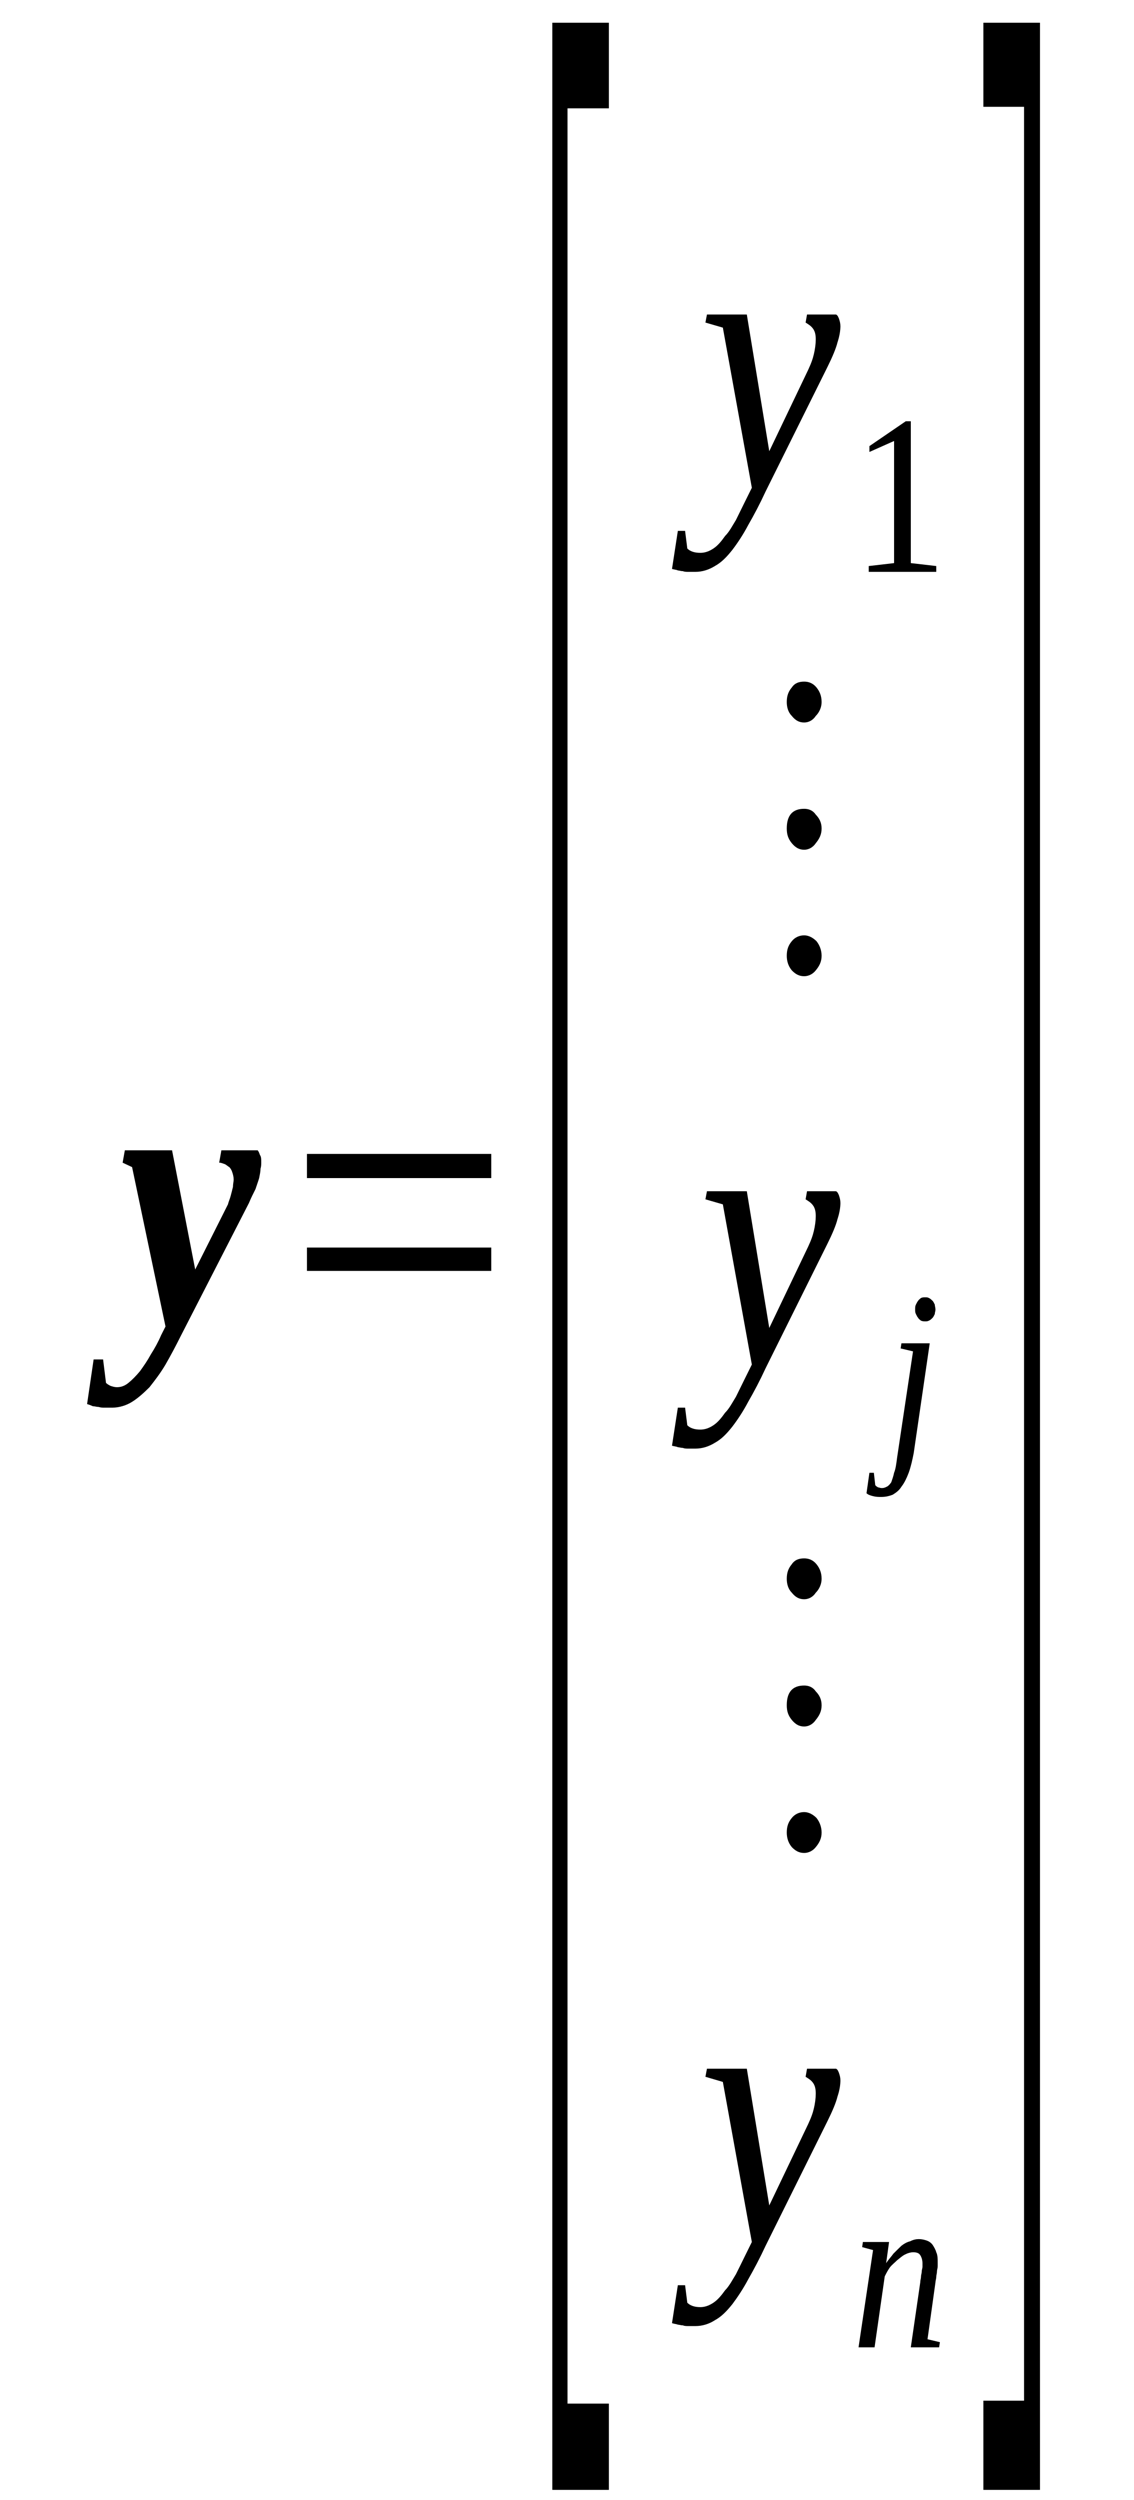 <?xml version='1.0' encoding='UTF-8'?>
<!-- This file was generated by dvisvgm 1.15.1 -->
<svg height='97pt' version='1.1' viewBox='0 -97 44 97' width='44pt' xmlns='http://www.w3.org/2000/svg' xmlns:xlink='http://www.w3.org/1999/xlink'>
<defs>
<clipPath id='clip1'>
<path clip-rule='evenodd' d='M0 -96.997H43.957V-0.028H0V-96.997'/>
</clipPath>
</defs>
<g id='page1'>
<g>
<path clip-path='url(#clip1)' d='M10.137 -51.918C10.137 -51.832 10.137 -51.746 10.109 -51.66C10.109 -51.547 10.082 -51.434 10.055 -51.293C10.023 -51.18 9.969 -51.039 9.914 -50.867C9.828 -50.695 9.742 -50.527 9.66 -50.328L7.012 -45.164C6.816 -44.77 6.617 -44.398 6.422 -44.059C6.223 -43.719 6 -43.434 5.801 -43.18C5.574 -42.953 5.352 -42.754 5.125 -42.613C4.898 -42.469 4.617 -42.387 4.363 -42.387C4.254 -42.387 4.141 -42.387 4.055 -42.387C3.969 -42.387 3.914 -42.387 3.828 -42.414C3.746 -42.414 3.688 -42.441 3.605 -42.441C3.547 -42.469 3.465 -42.5 3.379 -42.527L3.633 -44.258H4L4.113 -43.348C4.168 -43.293 4.223 -43.266 4.281 -43.234C4.363 -43.207 4.449 -43.18 4.535 -43.18C4.703 -43.18 4.844 -43.234 4.984 -43.348C5.125 -43.461 5.293 -43.633 5.434 -43.805C5.574 -44 5.715 -44.199 5.855 -44.457C6 -44.684 6.141 -44.938 6.25 -45.195L6.422 -45.535L5.125 -51.719L4.758 -51.891L4.844 -52.371H6.676L7.574 -47.746L8.672 -49.93C8.73 -50.043 8.785 -50.156 8.844 -50.273C8.871 -50.387 8.926 -50.5 8.953 -50.613C8.984 -50.727 9.012 -50.84 9.039 -50.953C9.039 -51.066 9.066 -51.152 9.066 -51.234C9.066 -51.352 9.039 -51.434 9.012 -51.52C8.984 -51.605 8.953 -51.66 8.898 -51.719C8.844 -51.746 8.785 -51.805 8.73 -51.832C8.645 -51.859 8.59 -51.891 8.504 -51.891L8.59 -52.371H9.996C10.023 -52.344 10.055 -52.285 10.082 -52.199C10.137 -52.117 10.137 -52.031 10.137 -51.918Z' fill-rule='evenodd'/>
<path clip-path='url(#clip1)' d='M11.91 -47.692V-48.598H19.062V-47.692H11.91ZM11.91 -51.293V-52.231H19.062V-51.293H11.91Z' fill-rule='evenodd'/>
<path clip-path='url(#clip1)' d='M21.43 -0.399V-96.118H23.625V-92.797H22.02V-3.746H23.625V-0.399H21.43Z' fill-rule='evenodd'/>
<path clip-path='url(#clip1)' d='M27.43 -84.797H28.977L29.848 -79.493L31.258 -82.442C31.398 -82.727 31.512 -82.981 31.566 -83.211C31.625 -83.438 31.652 -83.664 31.652 -83.832C31.652 -84.004 31.625 -84.145 31.539 -84.258S31.344 -84.43 31.258 -84.485L31.313 -84.797H32.441C32.496 -84.77 32.523 -84.711 32.555 -84.629C32.582 -84.543 32.609 -84.457 32.609 -84.344C32.609 -84.204 32.582 -83.977 32.496 -83.719C32.441 -83.493 32.301 -83.153 32.102 -82.754L29.707 -77.934C29.484 -77.45 29.258 -77.024 29.031 -76.629C28.836 -76.258 28.609 -75.918 28.414 -75.664C28.188 -75.379 27.992 -75.18 27.738 -75.039C27.512 -74.899 27.258 -74.813 26.977 -74.813C26.895 -74.813 26.781 -74.813 26.723 -74.813C26.641 -74.813 26.555 -74.813 26.5 -74.84C26.414 -74.84 26.359 -74.868 26.301 -74.868C26.246 -74.899 26.16 -74.899 26.074 -74.926L26.301 -76.403H26.582L26.668 -75.719C26.781 -75.606 26.949 -75.551 27.176 -75.551C27.344 -75.551 27.512 -75.606 27.68 -75.719C27.852 -75.832 27.992 -76.004 28.133 -76.204C28.301 -76.371 28.414 -76.598 28.555 -76.825C28.668 -77.055 28.781 -77.282 28.891 -77.508L29.172 -78.075L28.047 -84.289L27.371 -84.485L27.43 -84.797Z' fill-rule='evenodd'/>
<path clip-path='url(#clip1)' d='M35.34 -75.153L36.328 -75.039V-74.813H33.707V-75.039L34.691 -75.153V-79.891L33.734 -79.465V-79.692L35.145 -80.657H35.34V-75.153Z' fill-rule='evenodd'/>
<path clip-path='url(#clip1)' d='M31.203 -60.711C31.371 -60.711 31.539 -60.625 31.68 -60.485C31.793 -60.344 31.879 -60.145 31.879 -59.918S31.793 -59.52 31.652 -59.352C31.539 -59.207 31.371 -59.125 31.203 -59.125C31.004 -59.125 30.863 -59.207 30.723 -59.352C30.582 -59.52 30.527 -59.719 30.527 -59.918C30.527 -60.145 30.582 -60.317 30.723 -60.485C30.836 -60.625 31.004 -60.711 31.203 -60.711ZM31.203 -65.621C31.371 -65.621 31.539 -65.563 31.652 -65.395C31.793 -65.25 31.879 -65.082 31.879 -64.856C31.879 -64.625 31.793 -64.457 31.652 -64.285C31.539 -64.118 31.371 -64.032 31.203 -64.032C31.004 -64.032 30.863 -64.118 30.723 -64.285C30.582 -64.457 30.527 -64.625 30.527 -64.856C30.527 -65.364 30.75 -65.621 31.203 -65.621ZM31.203 -70.555C31.371 -70.555 31.539 -70.5 31.68 -70.329C31.793 -70.188 31.879 -70.016 31.879 -69.762C31.879 -69.563 31.793 -69.364 31.652 -69.223C31.539 -69.051 31.371 -68.969 31.203 -68.969C31.004 -68.969 30.863 -69.051 30.723 -69.223C30.582 -69.364 30.527 -69.563 30.527 -69.762C30.527 -69.989 30.582 -70.16 30.723 -70.329C30.836 -70.5 31.004 -70.555 31.203 -70.555Z' fill-rule='evenodd'/>
<path clip-path='url(#clip1)' d='M27.43 -50.782H28.977L29.848 -45.477L31.258 -48.426C31.398 -48.711 31.512 -48.965 31.566 -49.196C31.625 -49.422 31.652 -49.649 31.652 -49.817C31.652 -49.989 31.625 -50.129 31.539 -50.242S31.344 -50.414 31.258 -50.469L31.313 -50.782H32.441C32.496 -50.754 32.523 -50.696 32.555 -50.614C32.582 -50.528 32.609 -50.442 32.609 -50.328C32.609 -50.188 32.582 -49.961 32.496 -49.703C32.441 -49.477 32.301 -49.137 32.102 -48.739L29.707 -43.918C29.484 -43.434 29.258 -43.008 29.031 -42.614C28.836 -42.242 28.609 -41.903 28.414 -41.649C28.188 -41.364 27.992 -41.164 27.738 -41.024C27.512 -40.883 27.258 -40.797 26.977 -40.797C26.895 -40.797 26.781 -40.797 26.723 -40.797C26.641 -40.797 26.555 -40.797 26.5 -40.825C26.414 -40.825 26.359 -40.852 26.301 -40.852C26.246 -40.883 26.16 -40.883 26.074 -40.91L26.301 -42.387H26.582L26.668 -41.703C26.781 -41.59 26.949 -41.535 27.176 -41.535C27.344 -41.535 27.512 -41.59 27.68 -41.703C27.852 -41.817 27.992 -41.989 28.133 -42.188C28.301 -42.356 28.414 -42.582 28.555 -42.809C28.668 -43.039 28.781 -43.266 28.891 -43.492L29.172 -44.059L28.047 -50.274L27.371 -50.469L27.43 -50.782Z' fill-rule='evenodd'/>
<path clip-path='url(#clip1)' d='M35.453 -40.625C35.398 -40.344 35.34 -40.086 35.258 -39.86C35.172 -39.633 35.086 -39.461 34.977 -39.321C34.891 -39.18 34.777 -39.094 34.637 -39.008C34.496 -38.953 34.355 -38.922 34.188 -38.922C34.102 -38.922 33.988 -38.922 33.875 -38.953C33.766 -38.981 33.68 -39.008 33.621 -39.067L33.734 -39.86H33.906L33.961 -39.379C33.988 -39.348 34.016 -39.321 34.074 -39.293C34.102 -39.293 34.156 -39.266 34.215 -39.266C34.301 -39.266 34.355 -39.293 34.41 -39.321C34.469 -39.348 34.523 -39.407 34.582 -39.492C34.609 -39.575 34.664 -39.719 34.691 -39.86C34.75 -40 34.777 -40.2 34.805 -40.426L35.426 -44.571L34.945 -44.684L34.977 -44.883H36.074L35.453 -40.625ZM36.297 -46.188C36.297 -46.129 36.27 -46.075 36.27 -46.016C36.242 -45.961 36.215 -45.903 36.188 -45.875C36.129 -45.817 36.102 -45.789 36.043 -45.762C35.988 -45.735 35.961 -45.735 35.902 -45.735C35.848 -45.735 35.793 -45.735 35.734 -45.762C35.707 -45.789 35.652 -45.817 35.621 -45.875C35.594 -45.903 35.566 -45.961 35.539 -46.016C35.508 -46.075 35.508 -46.129 35.508 -46.188C35.508 -46.274 35.508 -46.328 35.539 -46.387C35.566 -46.442 35.594 -46.5 35.621 -46.528C35.652 -46.582 35.707 -46.614 35.734 -46.641C35.793 -46.668 35.848 -46.668 35.902 -46.668C35.961 -46.668 35.988 -46.668 36.043 -46.641C36.102 -46.614 36.129 -46.582 36.188 -46.528C36.215 -46.5 36.242 -46.442 36.27 -46.387C36.27 -46.328 36.297 -46.274 36.297 -46.188Z' fill-rule='evenodd'/>
<path clip-path='url(#clip1)' d='M31.203 -26.696C31.371 -26.696 31.539 -26.61 31.68 -26.469C31.793 -26.328 31.879 -26.129 31.879 -25.903C31.879 -25.676 31.793 -25.504 31.652 -25.336C31.539 -25.192 31.371 -25.11 31.203 -25.11C31.004 -25.11 30.863 -25.192 30.723 -25.336C30.582 -25.504 30.527 -25.703 30.527 -25.903C30.527 -26.129 30.582 -26.301 30.723 -26.469C30.836 -26.61 31.004 -26.696 31.203 -26.696ZM31.203 -31.606C31.371 -31.606 31.539 -31.547 31.652 -31.379C31.793 -31.235 31.879 -31.067 31.879 -30.84C31.879 -30.61 31.793 -30.442 31.652 -30.27C31.539 -30.102 31.371 -30.016 31.203 -30.016C31.004 -30.016 30.863 -30.102 30.723 -30.27C30.582 -30.442 30.527 -30.61 30.527 -30.84C30.527 -31.348 30.75 -31.606 31.203 -31.606ZM31.203 -36.539C31.371 -36.539 31.539 -36.485 31.68 -36.313C31.793 -36.172 31.879 -36 31.879 -35.746C31.879 -35.547 31.793 -35.348 31.652 -35.207C31.539 -35.035 31.371 -34.953 31.203 -34.953C31.004 -34.953 30.863 -35.035 30.723 -35.207C30.582 -35.348 30.527 -35.547 30.527 -35.746C30.527 -35.973 30.582 -36.145 30.723 -36.313C30.836 -36.485 31.004 -36.539 31.203 -36.539Z' fill-rule='evenodd'/>
<path clip-path='url(#clip1)' d='M27.43 -16.739H28.977L29.848 -11.434L31.258 -14.383C31.398 -14.668 31.512 -14.922 31.566 -15.149C31.625 -15.375 31.652 -15.602 31.652 -15.774S31.625 -16.086 31.539 -16.2C31.453 -16.313 31.344 -16.371 31.258 -16.426L31.313 -16.739H32.441C32.496 -16.711 32.523 -16.653 32.555 -16.567C32.582 -16.485 32.609 -16.399 32.609 -16.285C32.609 -16.141 32.582 -15.914 32.496 -15.661C32.441 -15.434 32.301 -15.094 32.102 -14.696L29.707 -9.871C29.484 -9.391 29.258 -8.965 29.031 -8.567C28.836 -8.2 28.609 -7.86 28.414 -7.602C28.188 -7.321 27.992 -7.121 27.738 -6.981C27.512 -6.836 27.258 -6.754 26.977 -6.754C26.895 -6.754 26.781 -6.754 26.723 -6.754C26.641 -6.754 26.555 -6.754 26.5 -6.782C26.414 -6.782 26.359 -6.809 26.301 -6.809C26.246 -6.836 26.16 -6.836 26.074 -6.868L26.301 -8.34H26.582L26.668 -7.66C26.781 -7.547 26.949 -7.489 27.176 -7.489C27.344 -7.489 27.512 -7.547 27.68 -7.66C27.852 -7.774 27.992 -7.946 28.133 -8.141C28.301 -8.313 28.414 -8.539 28.555 -8.766C28.668 -8.993 28.781 -9.219 28.891 -9.446L29.172 -10.016L28.047 -16.227L27.371 -16.426L27.43 -16.739Z' fill-rule='evenodd'/>
<path clip-path='url(#clip1)' d='M35.793 -9.192C35.793 -9.305 35.762 -9.418 35.707 -9.504C35.652 -9.59 35.566 -9.618 35.426 -9.618C35.34 -9.618 35.227 -9.59 35.117 -9.532C35.004 -9.477 34.918 -9.391 34.805 -9.305C34.723 -9.219 34.609 -9.137 34.523 -9.024C34.441 -8.907 34.383 -8.793 34.328 -8.68L33.934 -5.93H33.312L33.875 -9.703L33.453 -9.817L33.48 -10.016H34.496L34.383 -9.192C34.469 -9.332 34.582 -9.446 34.664 -9.563C34.777 -9.676 34.891 -9.789 34.977 -9.871C35.086 -9.957 35.199 -10.016 35.312 -10.043C35.426 -10.102 35.539 -10.129 35.652 -10.129C35.762 -10.129 35.875 -10.102 35.961 -10.071C36.043 -10.043 36.129 -9.985 36.188 -9.903C36.242 -9.817 36.297 -9.731 36.328 -9.618C36.383 -9.504 36.383 -9.364 36.383 -9.219C36.383 -9.164 36.383 -9.137 36.383 -9.078C36.383 -8.993 36.355 -8.938 36.355 -8.879C36.355 -8.793 36.328 -8.739 36.328 -8.653C36.328 -8.598 36.297 -8.512 36.297 -8.453L35.988 -6.243L36.469 -6.129L36.438 -5.93H35.34L35.707 -8.453C35.707 -8.539 35.734 -8.598 35.734 -8.653C35.734 -8.739 35.762 -8.793 35.762 -8.852C35.762 -8.938 35.793 -8.993 35.793 -9.051C35.793 -9.106 35.793 -9.137 35.793 -9.192Z' fill-rule='evenodd'/>
<path clip-path='url(#clip1)' d='M40.352 -0.399H38.156V-3.86H39.734V-92.856H38.156V-96.118H40.352V-0.399Z' fill-rule='evenodd'/>
</g>
</g>
</svg>
